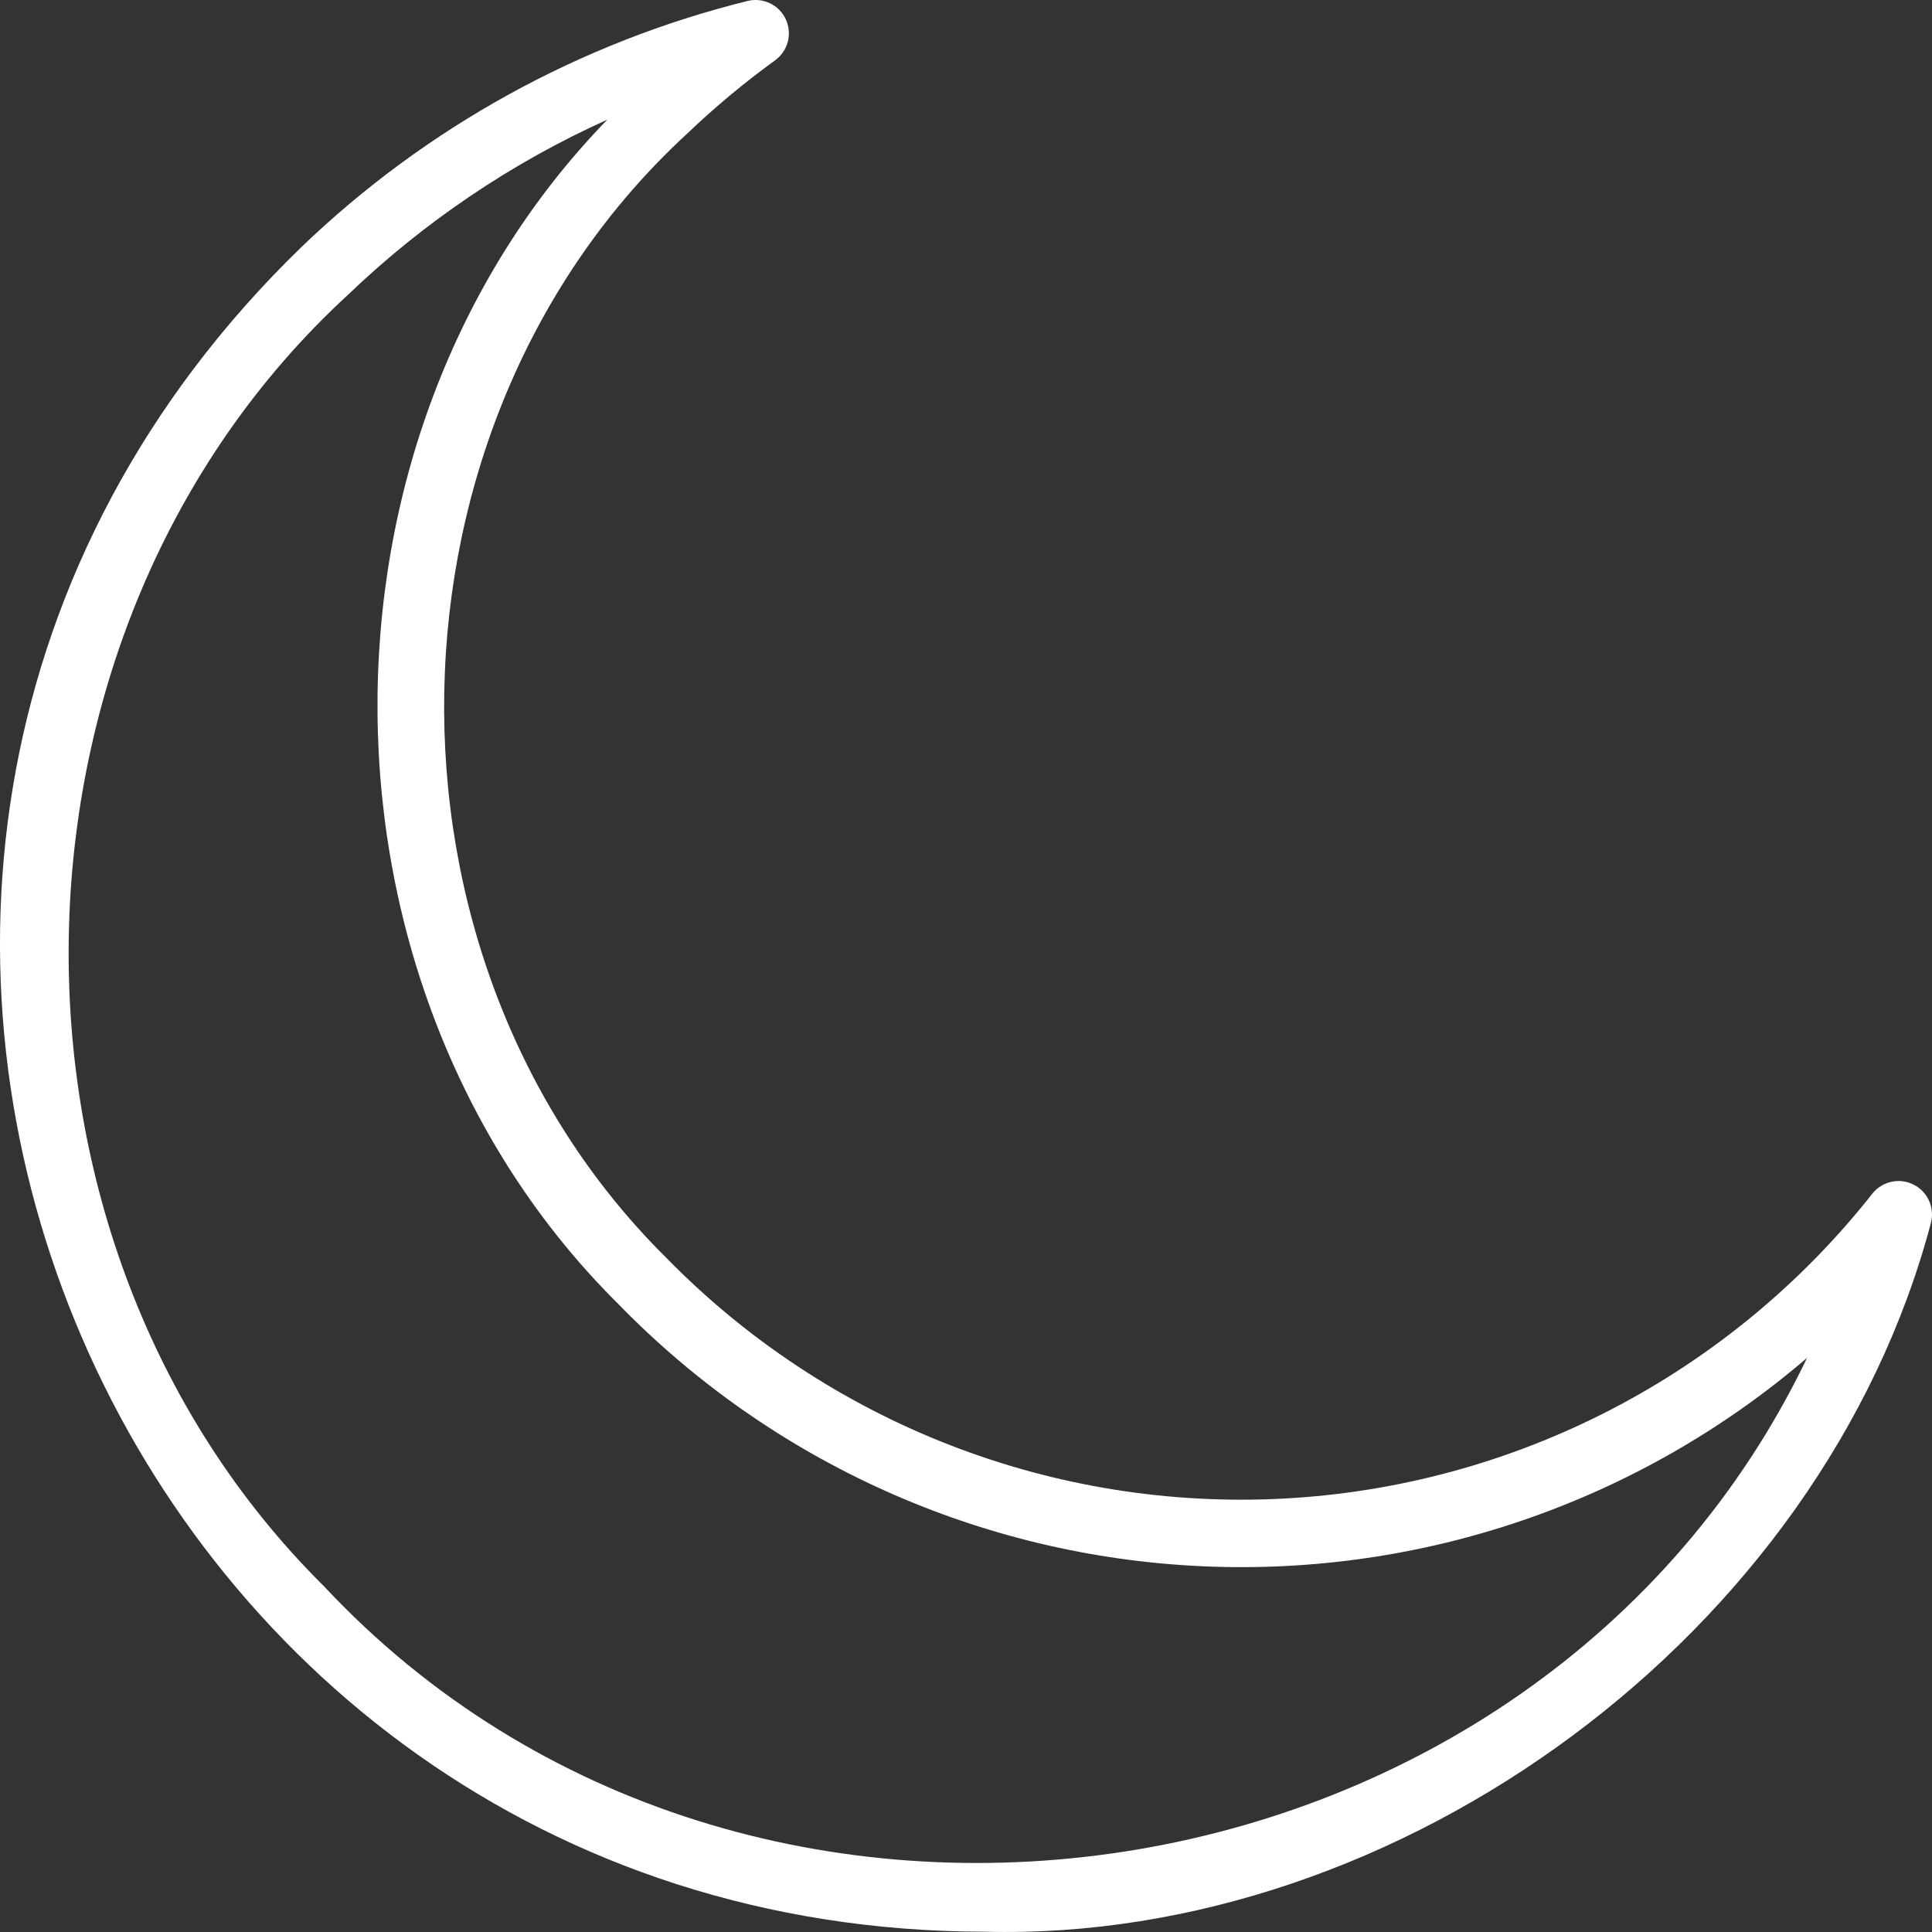 <?xml version="1.0" encoding="UTF-8"?> <svg xmlns="http://www.w3.org/2000/svg" width="54" height="54" viewBox="0 0 54 54" fill="none"><rect x="0" y="0" width="54" height="54" fill="#333333" stroke="none"/><path d="M27.522 53.992C39.109 54.294 50.918 45.692 53.969 34.184C54.023 33.978 54.006 33.76 53.919 33.565C53.833 33.37 53.682 33.211 53.493 33.114C53.304 33.016 53.087 32.986 52.878 33.029C52.669 33.071 52.481 33.184 52.345 33.348C50.367 35.859 47.876 37.92 45.039 39.392C42.201 40.864 39.083 41.714 35.891 41.885C32.699 42.055 29.507 41.543 26.529 40.382C23.551 39.221 20.854 37.438 18.62 35.153C10.117 26.73 10.391 11.849 19.197 3.744C19.972 3.002 20.797 2.315 21.665 1.685C21.84 1.558 21.965 1.374 22.02 1.165C22.074 0.956 22.054 0.734 21.963 0.538C21.872 0.342 21.715 0.184 21.52 0.091C21.325 -0.002 21.104 -0.025 20.894 0.027C16.208 1.188 11.909 3.56 8.426 6.904C-9.413 24.2 3.017 53.963 27.522 53.992ZM9.716 8.249C11.839 6.212 14.294 4.553 16.976 3.343C8.298 12.267 8.421 27.666 17.283 36.449C21.592 40.877 27.425 43.498 33.598 43.777C39.77 44.057 45.816 41.974 50.508 37.953C43.02 53.569 20.906 57.013 9.052 44.333C-0.721 34.648 -0.407 17.569 9.716 8.249Z" fill="white"></path></svg> 